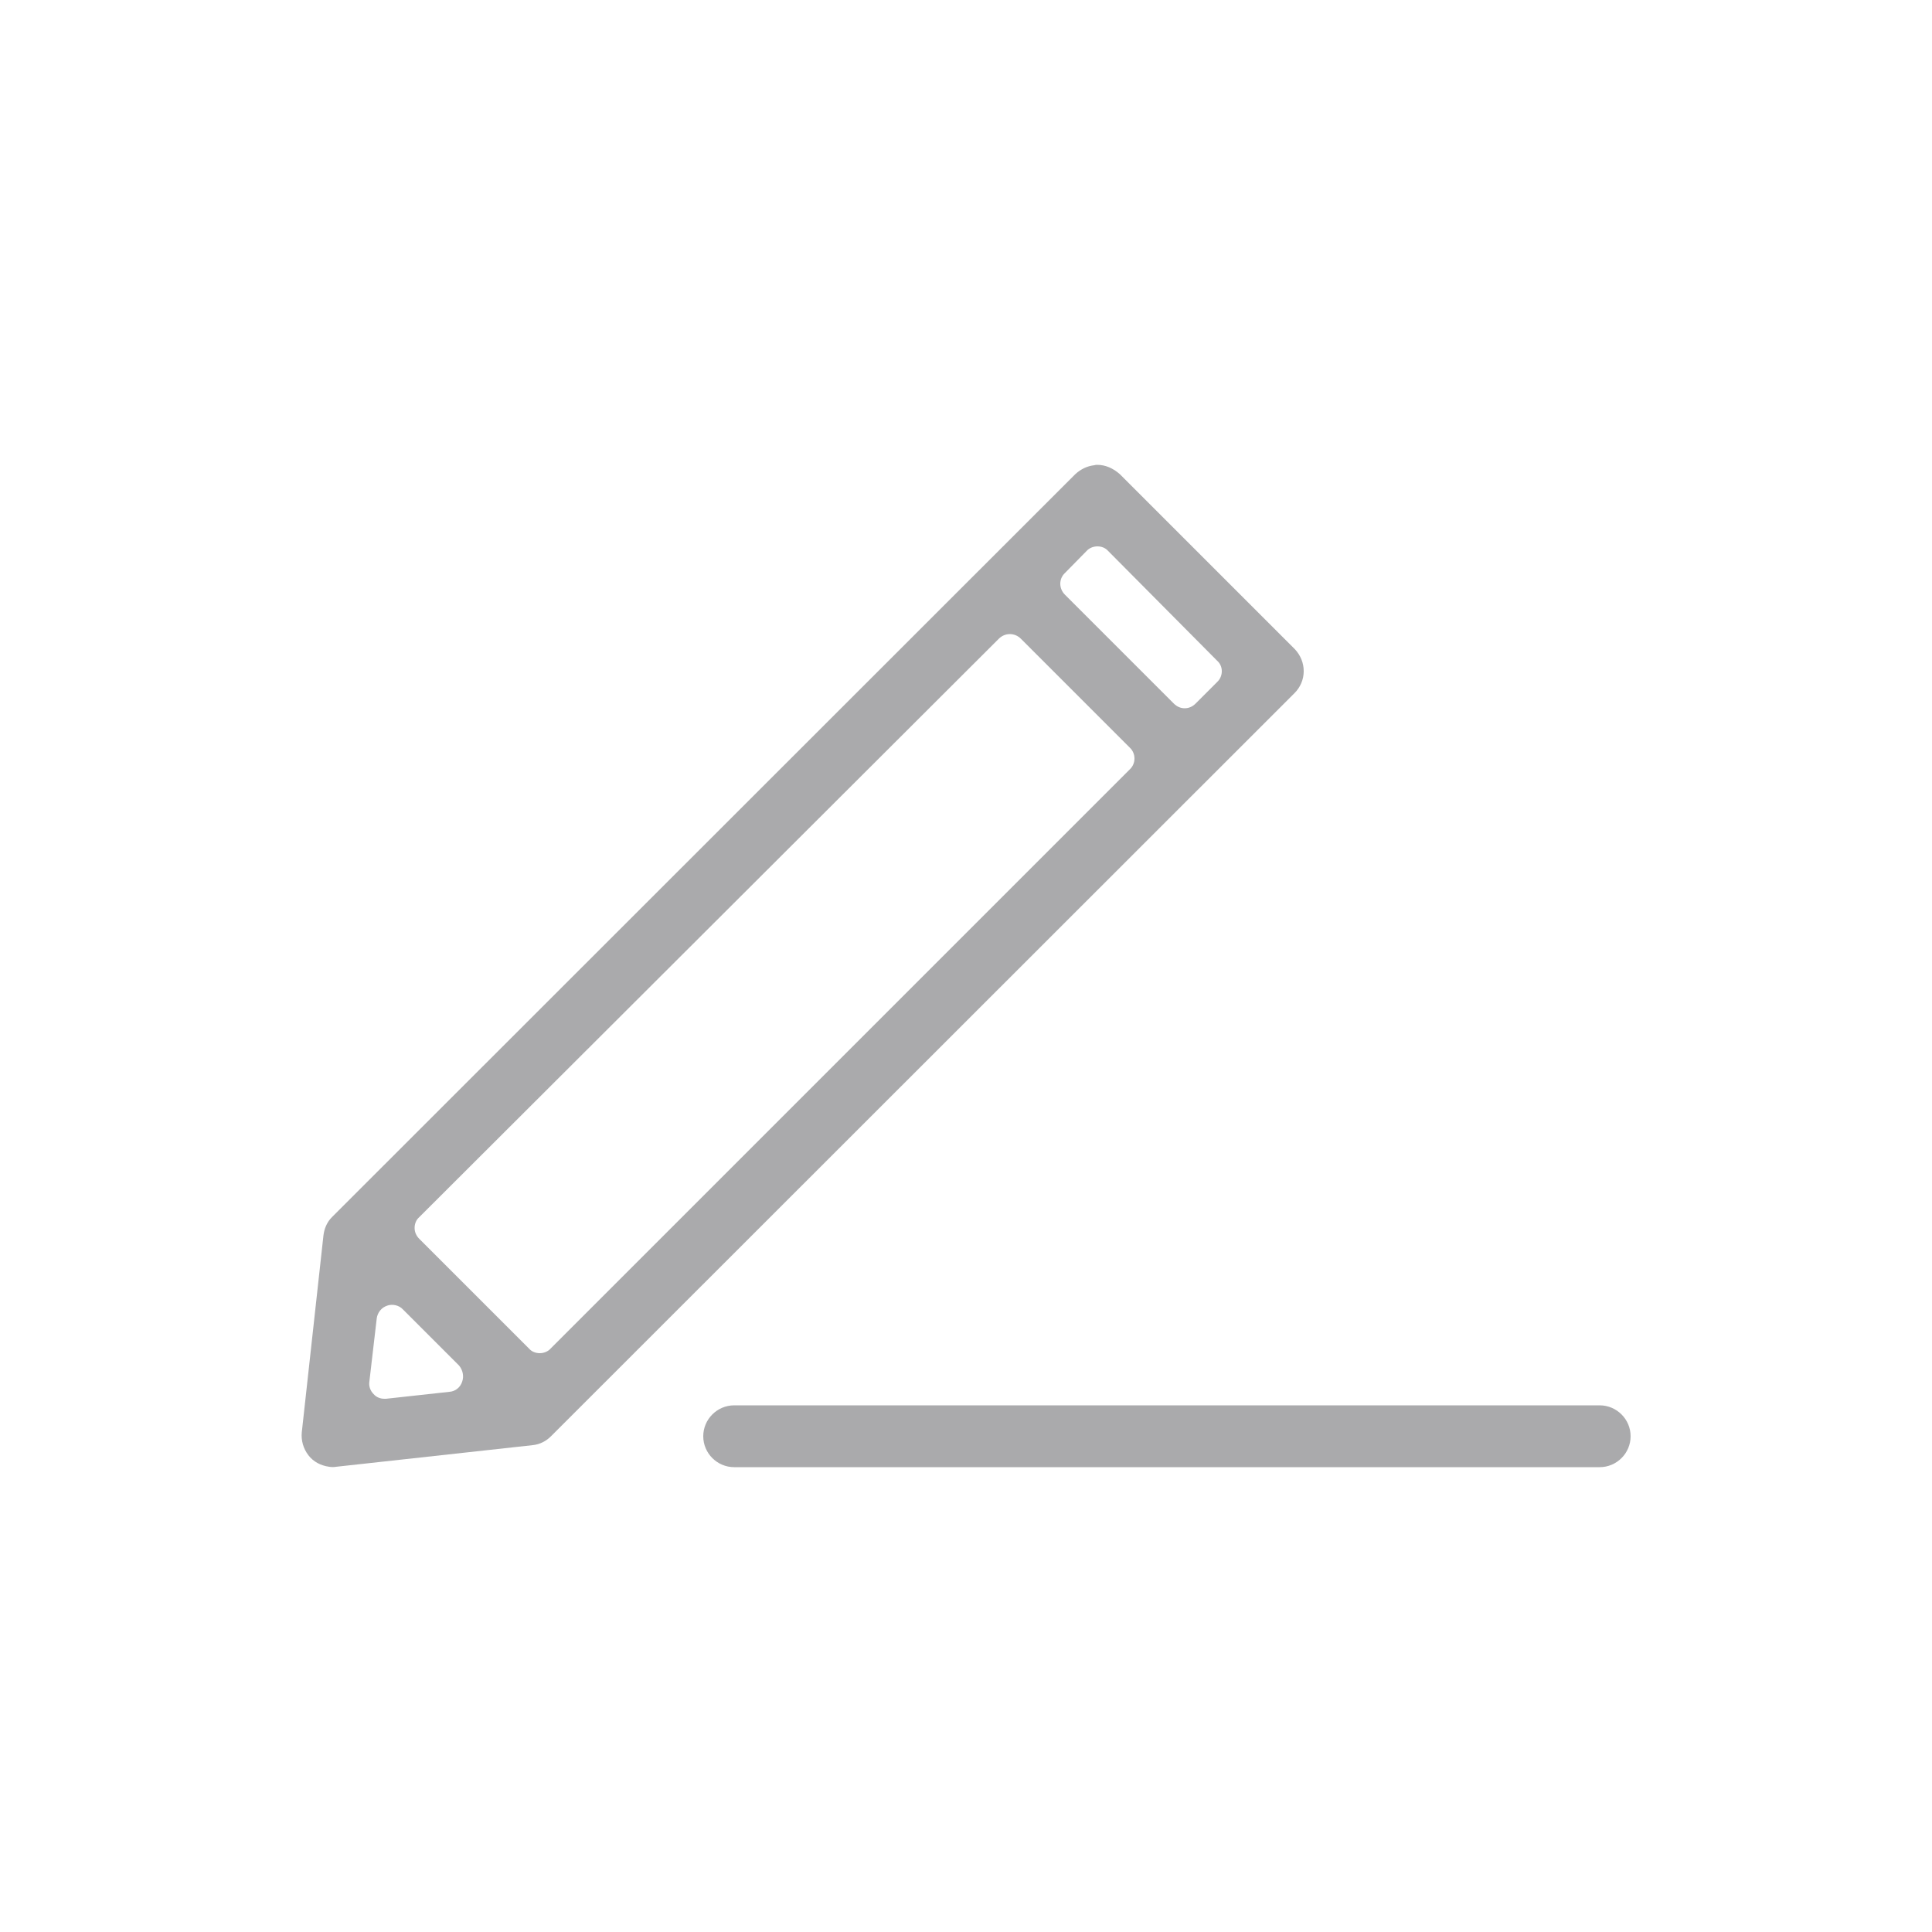 <?xml version="1.0" encoding="utf-8"?>
<!-- Generator: Adobe Illustrator 23.0.1, SVG Export Plug-In . SVG Version: 6.00 Build 0)  -->
<svg version="1.1" id="Livello_1" xmlns="http://www.w3.org/2000/svg" xmlns:xlink="http://www.w3.org/1999/xlink" x="0px" y="0px"
	 viewBox="0 0 500 500" style="enable-background:new 0 0 500 500;" xml:space="preserve">
<style type="text/css">
	.st0{opacity:0.5;}
	.st1{fill:#55565A;}
</style>
<g class="st0">
	<g>
		<path class="st1" d="M414,363.7H190c-4.4,0-8,3.6-8,8c0,4.4,3.6,8,8,8h224c4.4,0,8-3.6,8-8C422,367.3,418.4,363.7,414,363.7"/>
		<path class="st1" d="M315,176.5l-5.6,5.6c-0.8,0.8-1.8,1.2-2.8,1.2c-1,0-2-0.4-2.8-1.2l-28.2-28.2c-1.6-1.6-1.6-4.1,0-5.6l5.6-5.7
			c0.7-0.8,1.8-1.2,2.8-1.2h0c1.1,0,2.1,0.4,2.8,1.2l28.2,28.4C316.6,172.4,316.6,175,315,176.5 M292.4,199.1L142.5,349
			c-0.7,0.8-1.8,1.2-2.8,1.2c-1.1,0-2.1-0.4-2.8-1.2l-28.4-28.4c-0.8-0.8-1.2-1.8-1.2-2.8c0-1.1,0.4-2.1,1.2-2.8l150-149.7
			c1.6-1.6,4.1-1.6,5.7,0l28.2,28.2C294,195,294,197.6,292.4,199.1 M119.6,357.6c-0.5,1.5-1.8,2.5-3.3,2.6L99.9,362
			c-0.1,0-0.3,0-0.4,0c-1.1,0-2.1-0.4-2.8-1.2c-0.9-0.9-1.3-2.1-1.1-3.3l1.9-16.3c0.2-1.5,1.2-2.8,2.7-3.3c1.4-0.5,3.1-0.1,4.1,1
			l14.5,14.5C119.8,354.6,120.1,356.2,119.6,357.6 M284,120.3c-0.3,0-0.5,0-0.8,0.1c-1.9,0.2-3.6,1.1-4.9,2.3L85.9,315
			c-1.3,1.3-2,3-2.2,4.8l-5.6,50.9c-0.2,2.1,0.4,4.2,1.7,5.9s3.2,2.7,5.4,3c0.6,0.1,1.2,0.1,1.8,0l50.9-5.6c1.8-0.2,3.4-1,4.7-2.3
			l192.4-192.3c1.5-1.5,2.4-3.5,2.4-5.7c0-2.1-0.8-4.1-2.3-5.7l-45.3-45.3C288.1,121.2,286.1,120.3,284,120.3"/>
	</g>
</g>
</svg>
